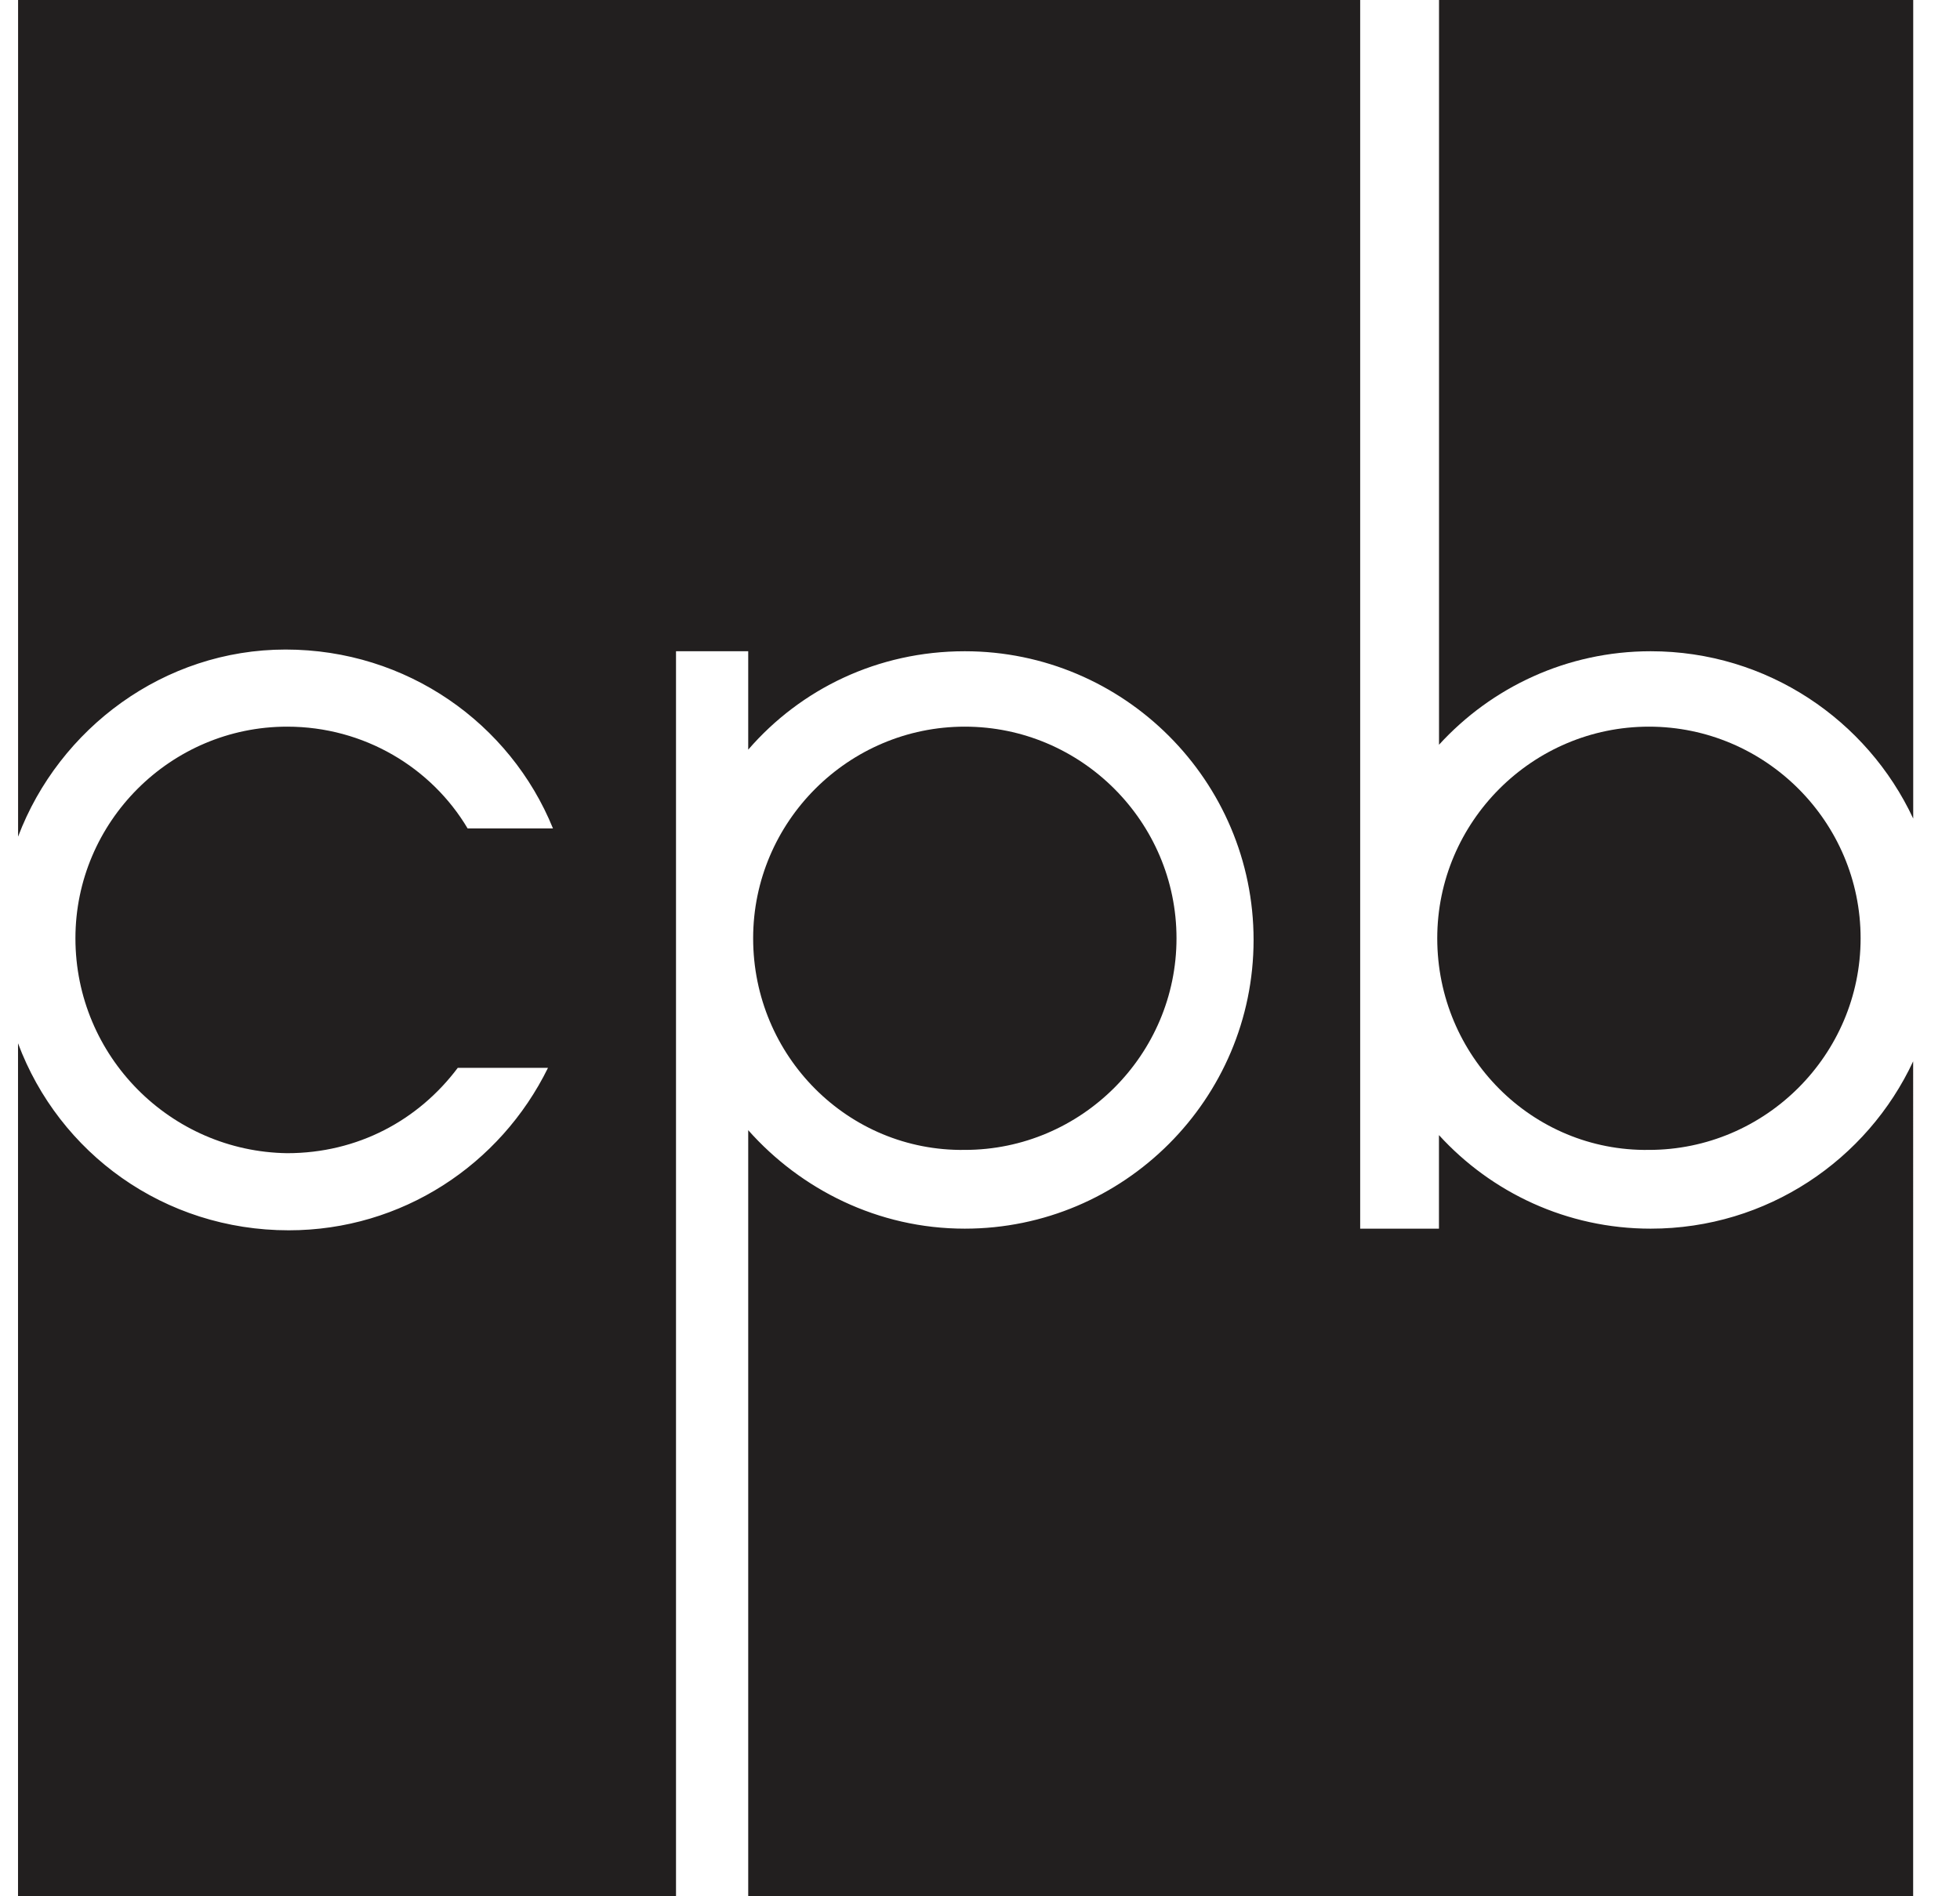 <?xml version="1.0" encoding="UTF-8"?> <svg xmlns="http://www.w3.org/2000/svg" width="31" height="30" fill="none" viewBox="0 0 31 30"><path fill="#221F1F" d="M11.912 14.844c0-1.843 1.505-3.348 3.348-3.348 1.842 0 3.348 1.505 3.348 3.348 0 1.842-1.506 3.348-3.348 3.348-1.843.026-3.348-1.48-3.348-3.348zM22.732 14.844c0-1.843 1.506-3.348 3.348-3.348 1.843 0 3.348 1.505 3.348 3.348 0 1.842-1.505 3.348-3.348 3.348-1.842.026-3.348-1.48-3.348-3.348z"></path><path fill="#221F1F" d="M1.193 14.844c0-1.842 1.506-3.348 3.348-3.348 1.22 0 2.284.65 2.855 1.61h1.35c-.675-1.661-2.31-2.83-4.23-2.83-1.921 0-3.582 1.247-4.23 2.96V0h21.227v19.438h1.246v-1.48c.83.909 2.024 1.48 3.348 1.48 1.843 0 3.426-1.09 4.152-2.647V30H11.834V17.88c.83.935 2.05 1.558 3.425 1.558 2.517 0 4.568-2.05 4.568-4.568 0-2.517-2.05-4.567-4.568-4.567-1.375 0-2.595.597-3.425 1.557v-1.557h-1.142V30H.285V16.505c.649 1.739 2.31 2.959 4.282 2.959 1.79 0 3.348-1.038 4.1-2.57H7.24c-.623.83-1.583 1.35-2.699 1.35-1.842-.026-3.348-1.531-3.348-3.4z"></path><path fill="#221F1F" d="M22.76 0h7.5v12.95c-.727-1.557-2.31-2.647-4.152-2.647-1.324 0-2.518.57-3.348 1.479V0z"></path></svg> 